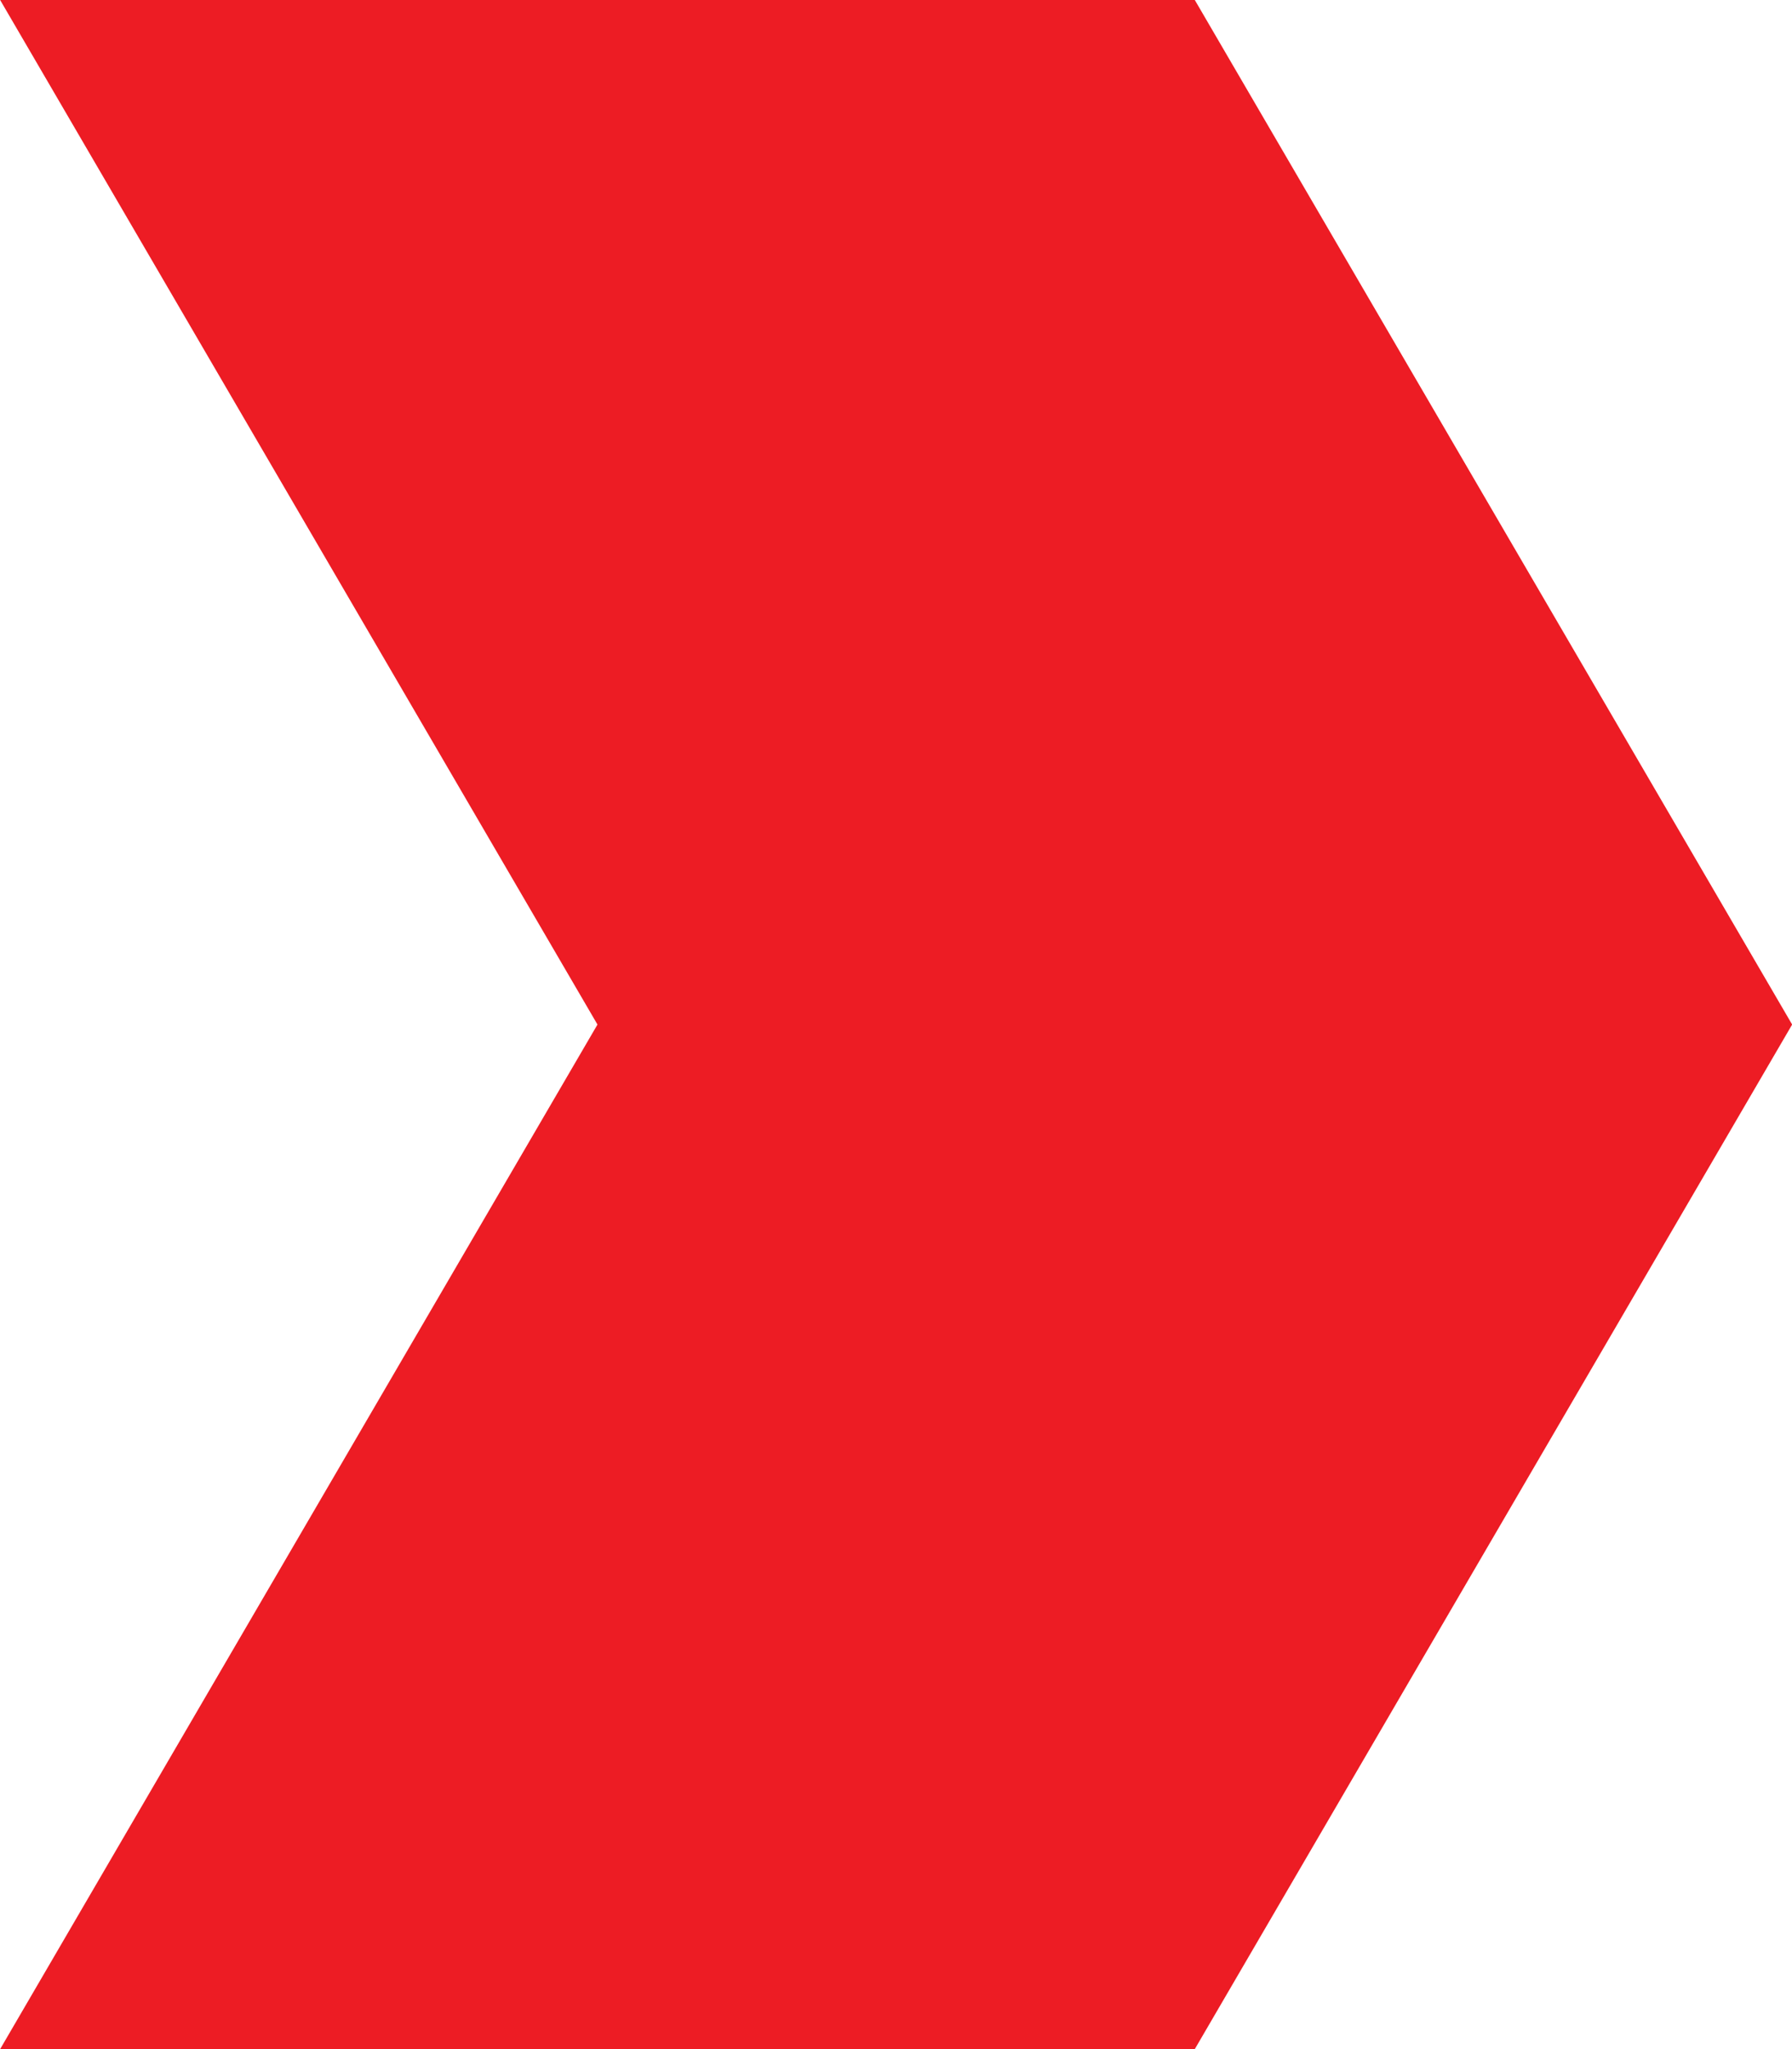 <svg xmlns="http://www.w3.org/2000/svg" viewBox="0 0 13.125 15"><defs><style>.cls-1{fill:#ed1c24}</style></defs><path id="i-arrow-right-red" class="cls-1" d="M15 4.375L7.5 0 0 4.375v8.75L7.5 8.75l7.5 4.375z" transform="rotate(90 6.563 6.563)"/></svg>